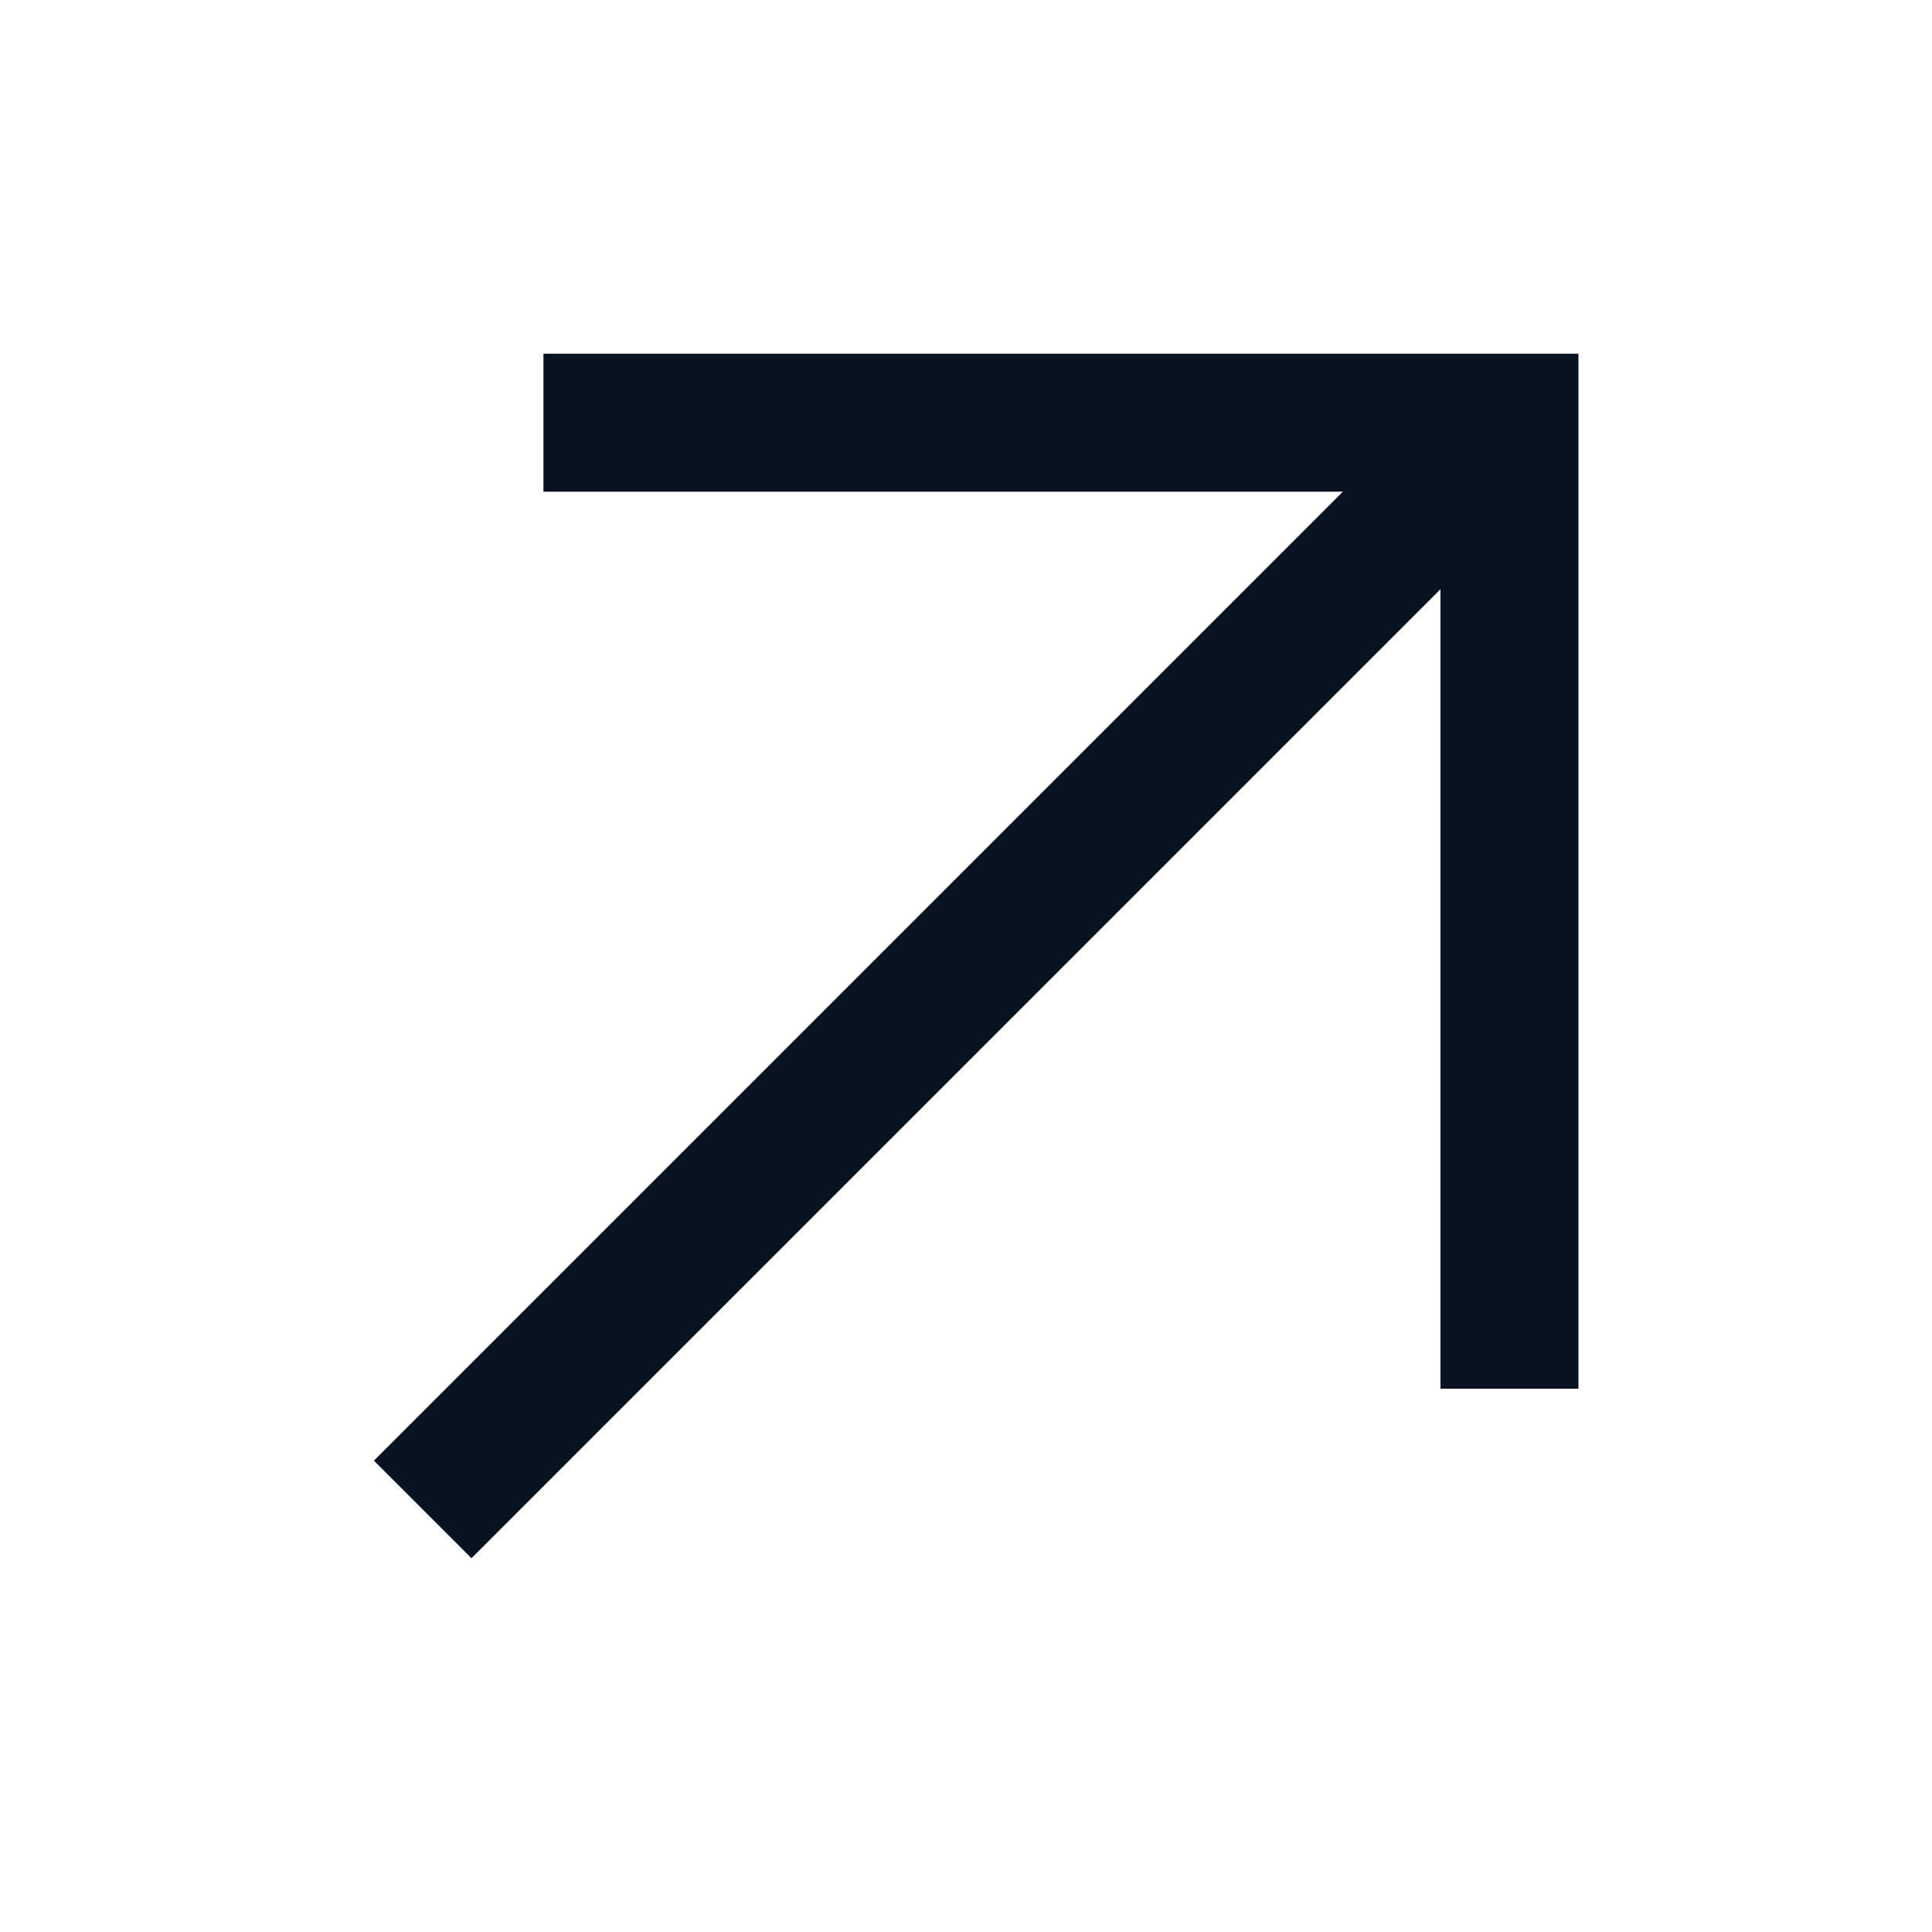 <svg xmlns="http://www.w3.org/2000/svg" xmlns:xlink="http://www.w3.org/1999/xlink" width="14" height="14"><defs><path id="a" d="M0 0h14v14H0z"/></defs><g fill="none" fill-rule="evenodd"><mask id="b" fill="#fff"><use xlink:href="#a"/></mask><g stroke="#091221" mask="url(#b)"><path d="M3.938 3.063h7v7"/><path stroke-linejoin="round" d="m3.063 10.938 7.875-7.875"/></g></g></svg>
